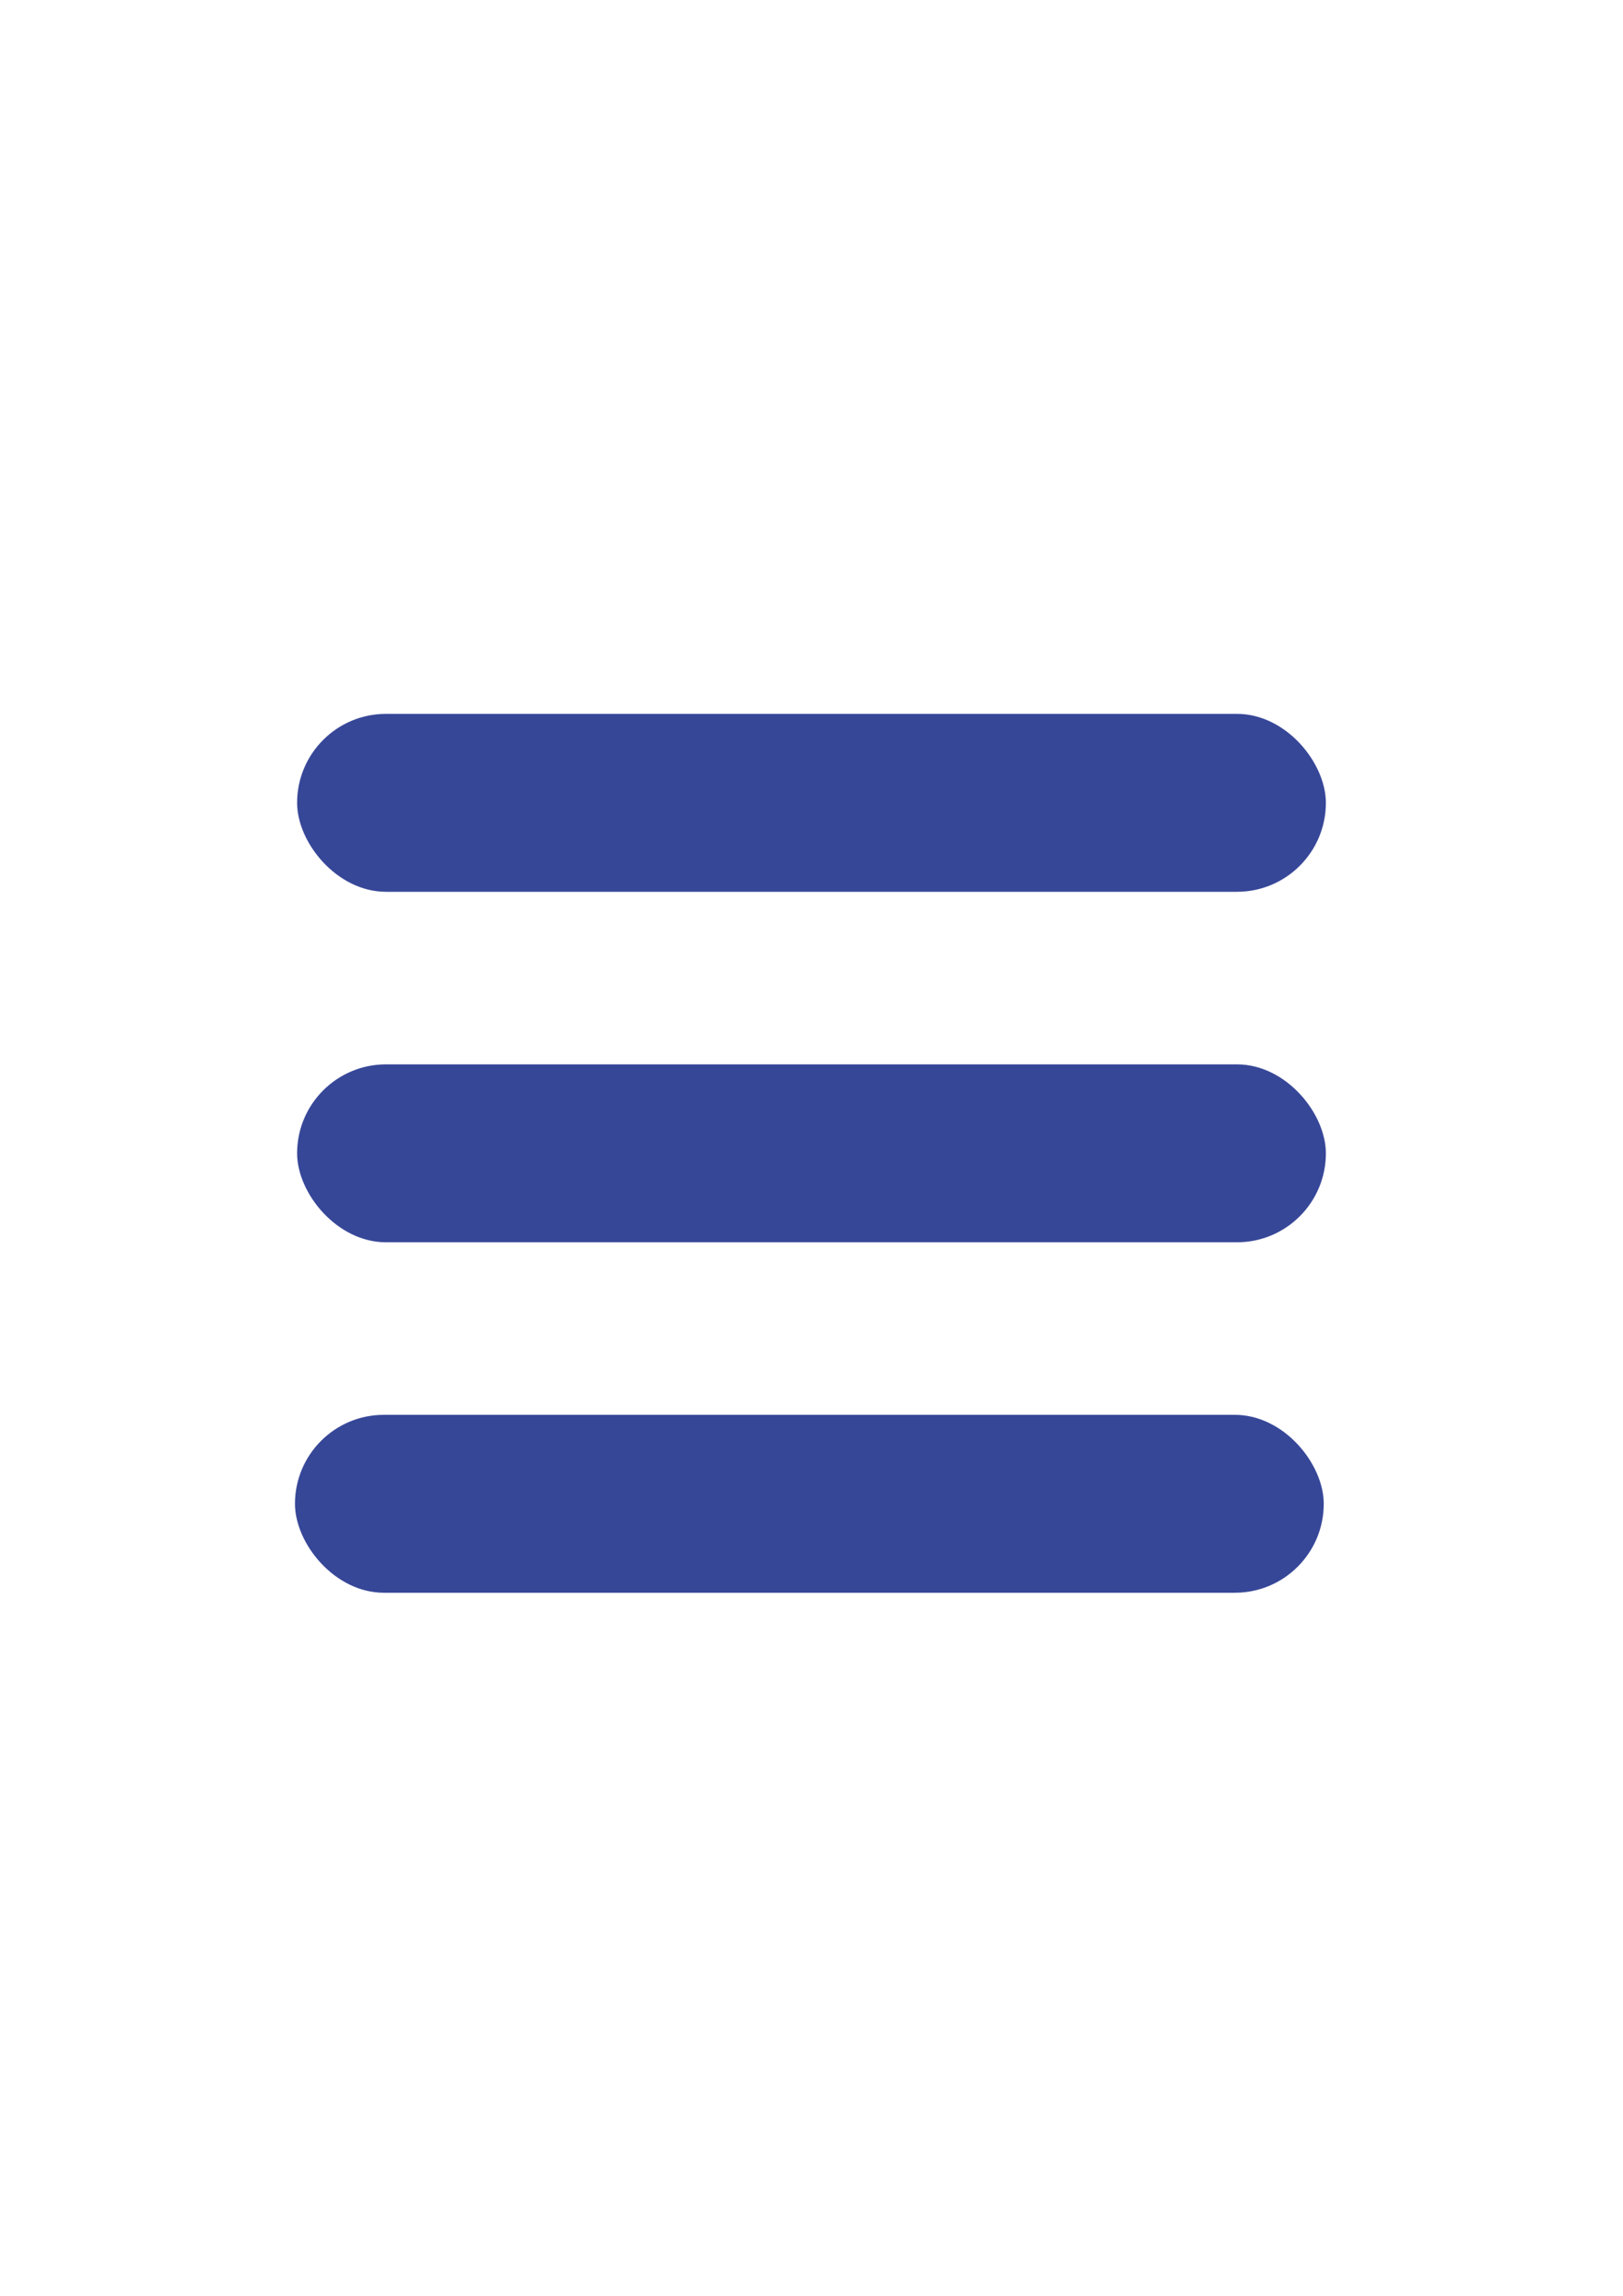 <svg xmlns="http://www.w3.org/2000/svg" id="Capa_5" data-name="Capa 5" viewBox="0 0 595.28 841.89"><defs><style>      .cls-1 {        fill: #374798;        stroke-width: 0px;      }    </style></defs><rect class="cls-1" x="108.97" y="261.78" width="377.33" height="65.25" rx="32.62" ry="32.62"></rect><rect class="cls-1" x="108.97" y="390.31" width="377.33" height="65.25" rx="32.62" ry="32.62"></rect><rect class="cls-1" x="108.19" y="518.83" width="377.33" height="65.25" rx="32.62" ry="32.62"></rect></svg>